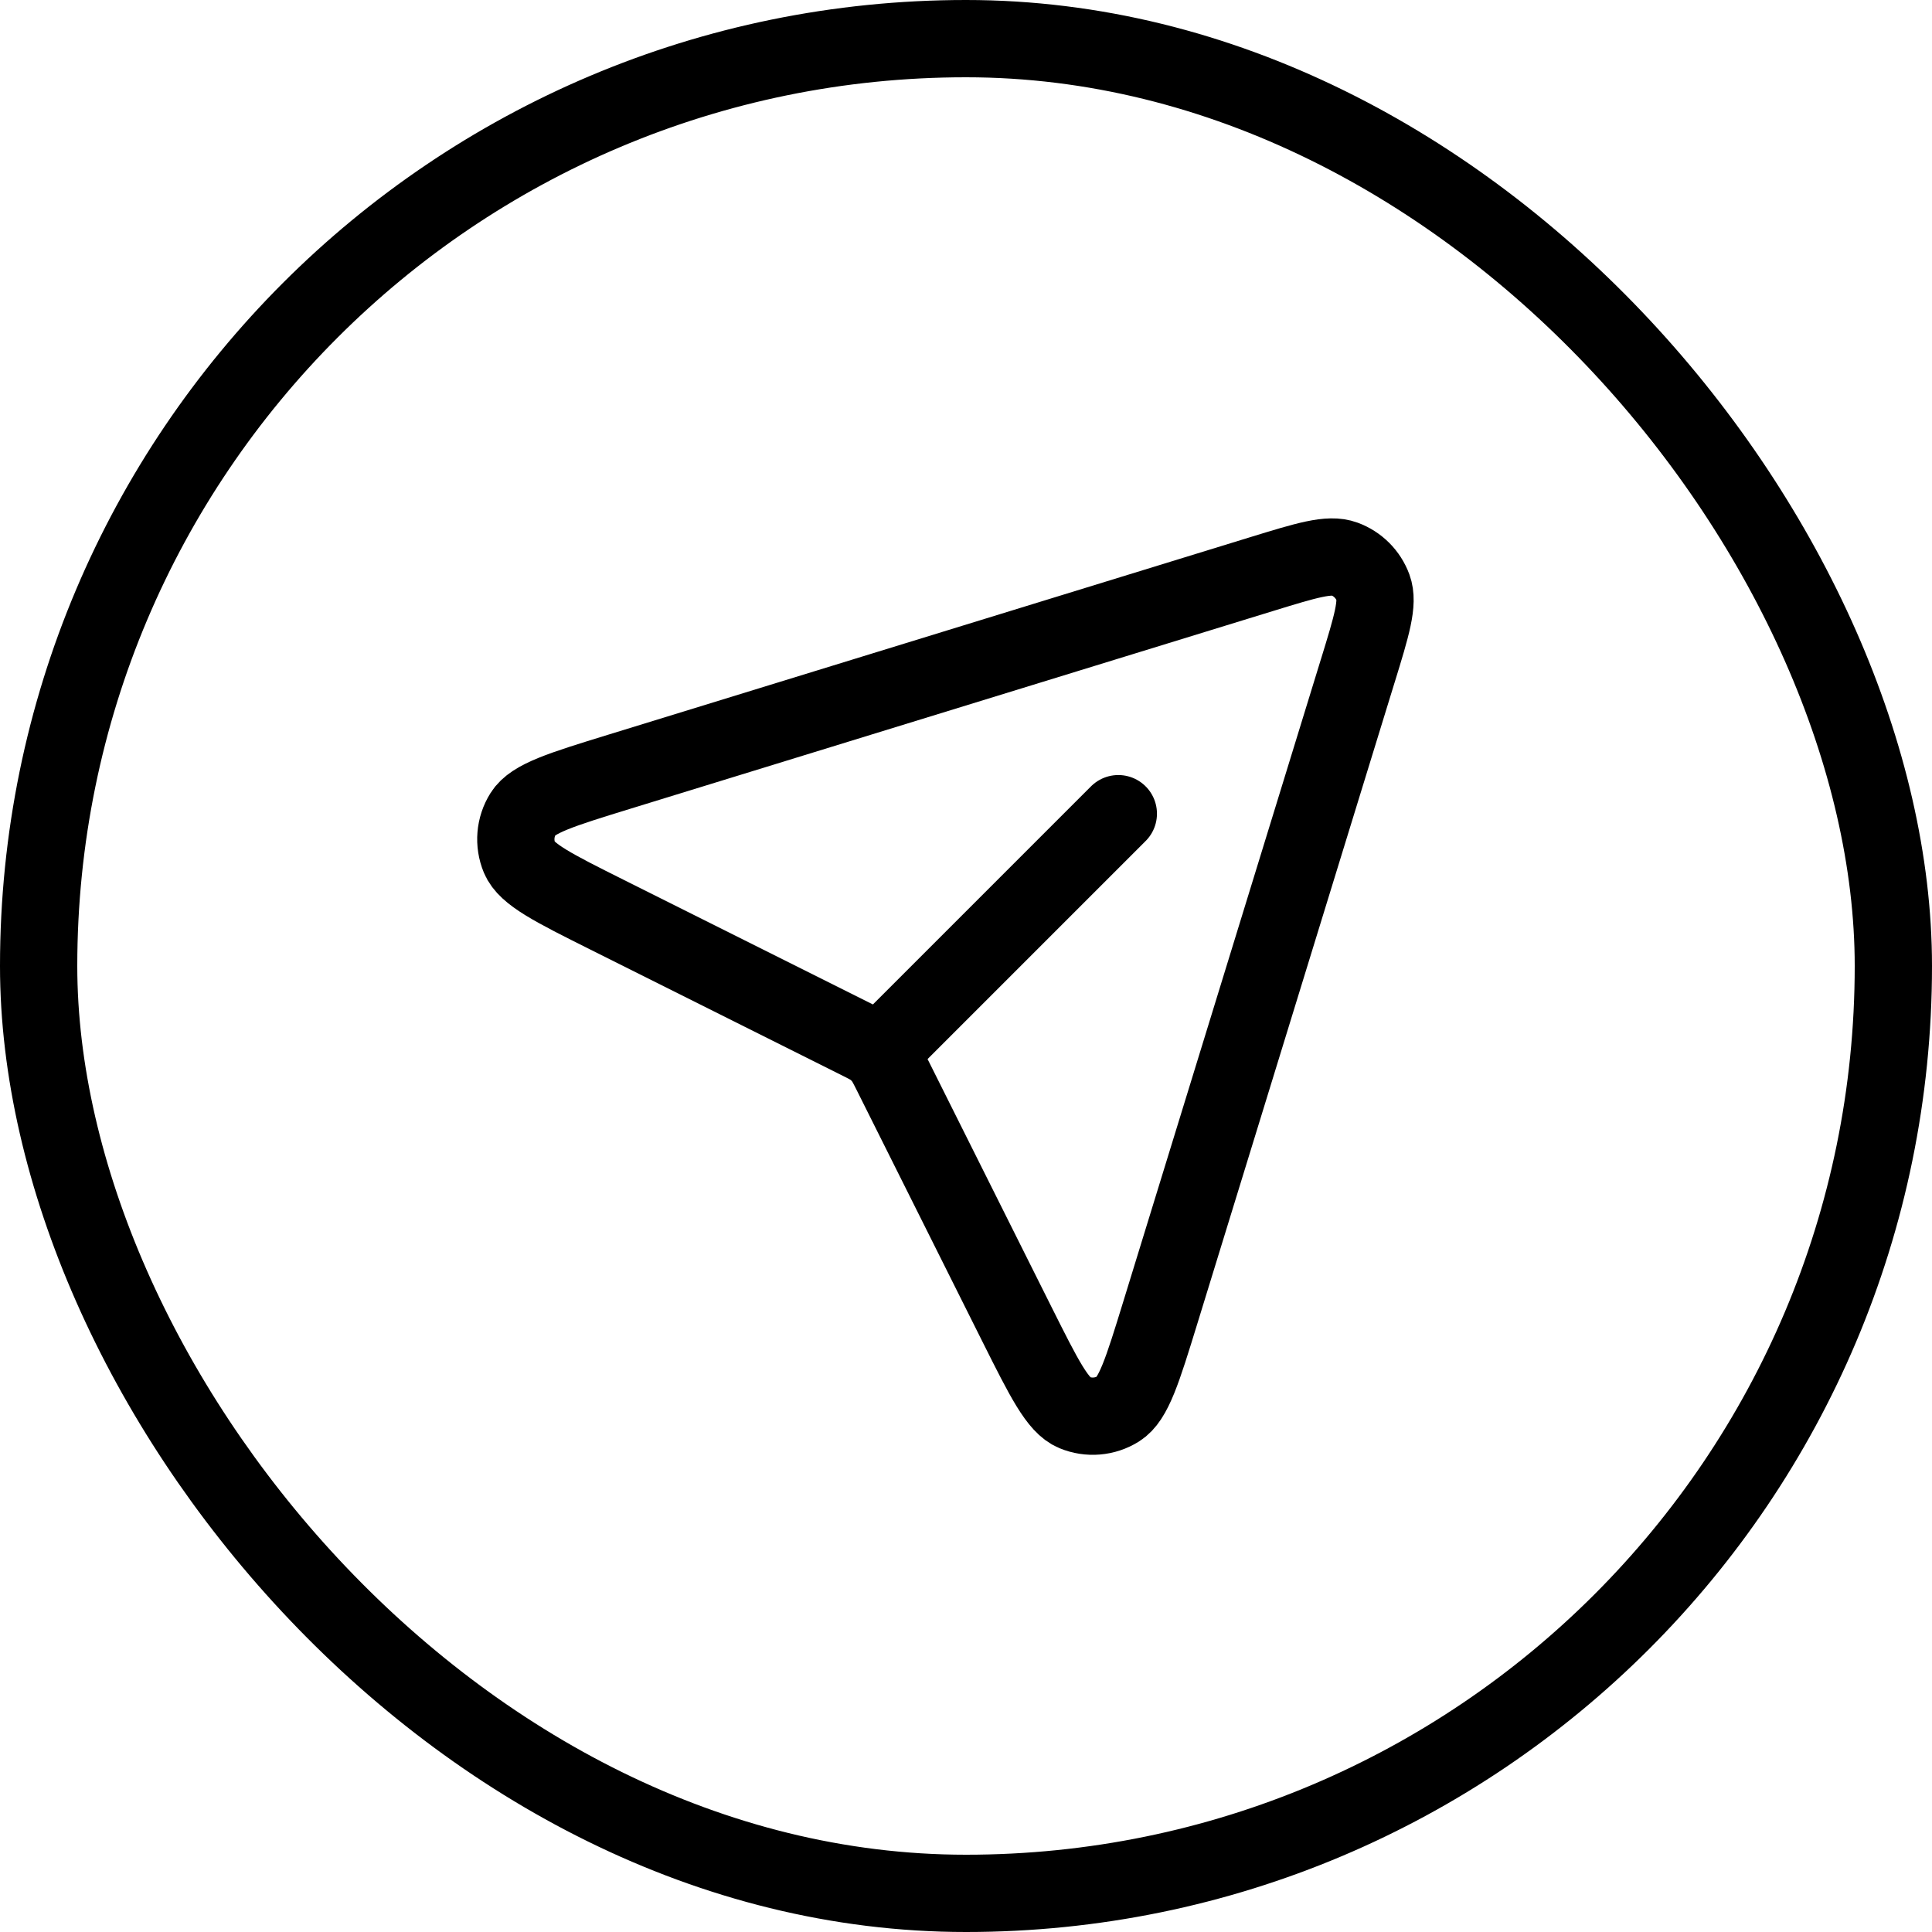 <svg width="50" height="50" viewBox="0 0 50 50" fill="none" xmlns="http://www.w3.org/2000/svg">
<rect x="1" y="1" width="48" height="48" rx="24" stroke="black" stroke-width="2"/>
<path d="M22.885 27.115L28.942 21.058M35.139 17.361L30.026 33.979C29.568 35.468 29.338 36.213 28.943 36.46C28.6 36.675 28.176 36.71 27.802 36.555C27.372 36.377 27.023 35.679 26.325 34.285L23.087 27.808C22.976 27.586 22.921 27.476 22.847 27.38C22.781 27.295 22.706 27.219 22.621 27.153C22.527 27.081 22.419 27.027 22.207 26.921L15.715 23.675C14.321 22.978 13.624 22.629 13.445 22.198C13.29 21.825 13.325 21.4 13.54 21.058C13.787 20.662 14.531 20.433 16.021 19.974L32.639 14.861C33.811 14.501 34.397 14.32 34.792 14.466C35.137 14.592 35.408 14.864 35.535 15.208C35.68 15.604 35.5 16.189 35.14 17.359L35.139 17.361Z" stroke="black" stroke-width="2" stroke-linecap="round" stroke-linejoin="round"/>
</svg>
